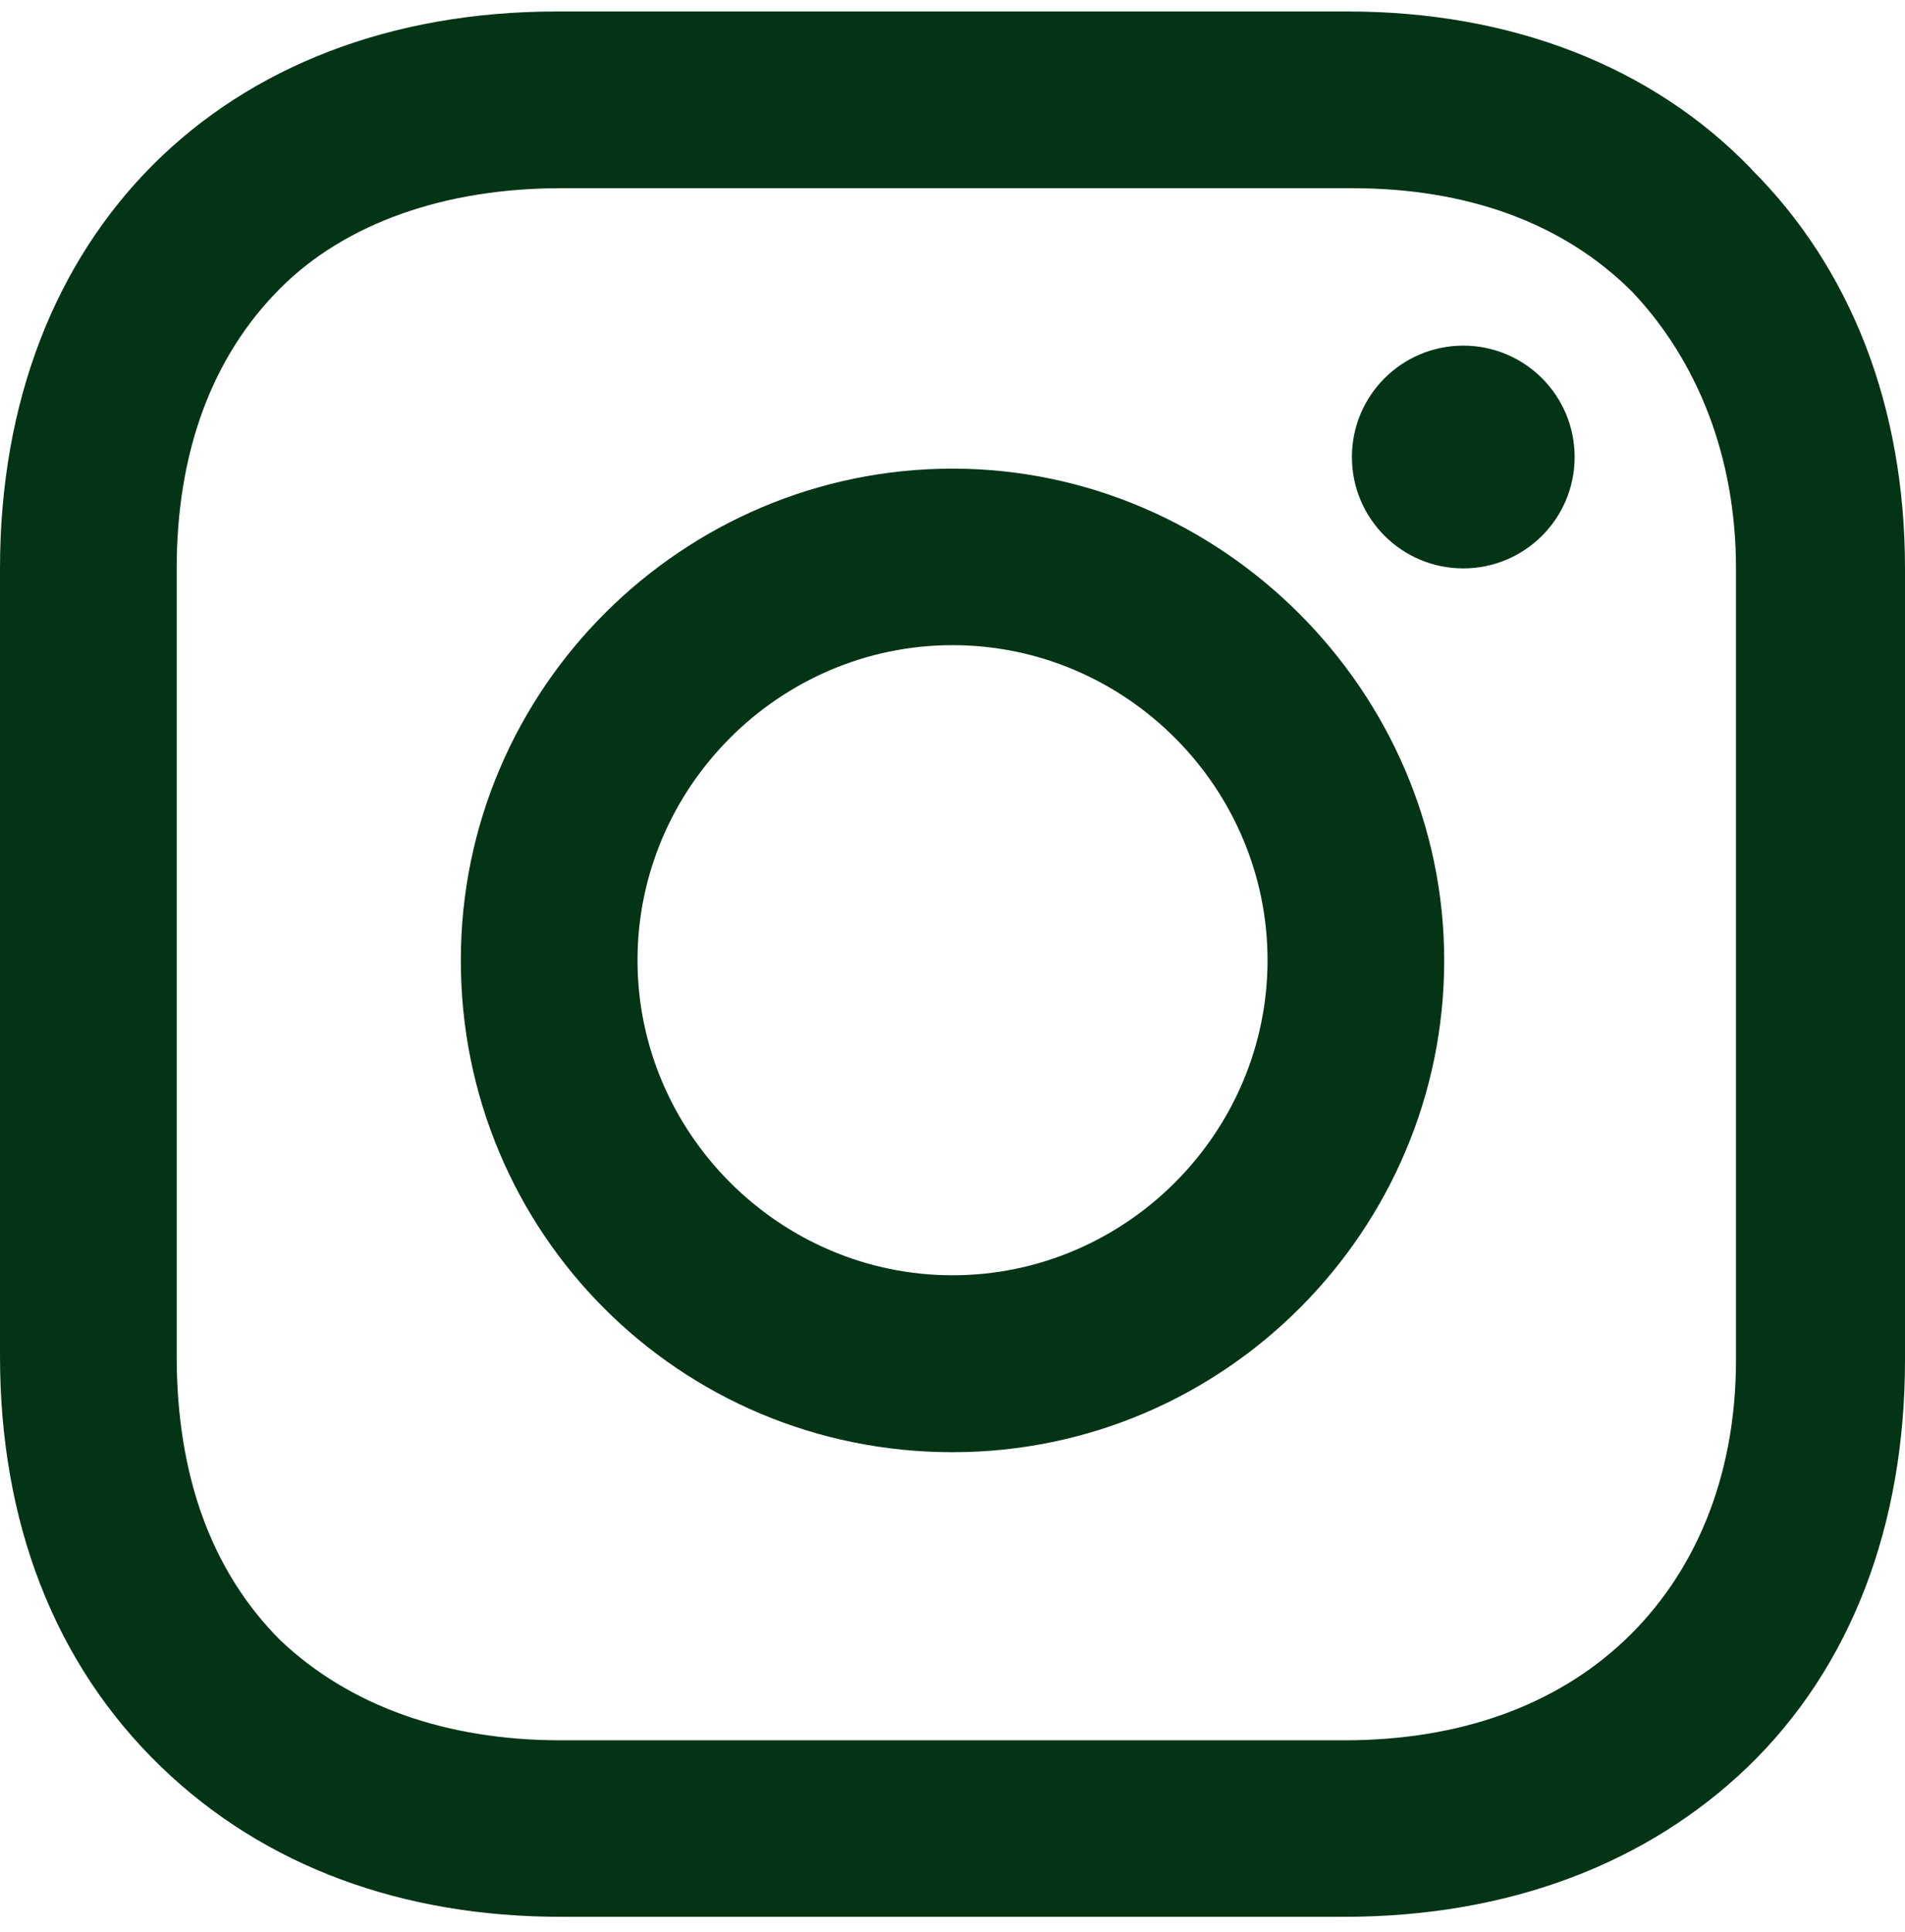 <svg width="72" height="73" viewBox="0 0 72 73" fill="none" xmlns="http://www.w3.org/2000/svg">
<path d="M36.001 17.709C25.843 17.709 17.417 25.986 17.417 36.293C17.417 46.6 25.694 54.877 36.001 54.877C46.308 54.877 54.584 46.458 54.584 36.293C54.584 26.127 46.166 17.709 36.001 17.709ZM36.001 48.191C29.471 48.191 24.095 42.822 24.095 36.285C24.095 29.749 29.464 24.38 36.001 24.38C42.537 24.38 47.907 29.749 47.907 36.285C47.907 42.822 42.537 48.191 36.001 48.191Z" fill="#043416"/>
<path d="M55.305 21.479C57.63 21.479 59.514 19.595 59.514 17.27C59.514 14.945 57.63 13.061 55.305 13.061C52.981 13.061 51.096 14.945 51.096 17.27C51.096 19.595 52.981 21.479 55.305 21.479Z" fill="#043416"/>
<path d="M66.192 6.383C62.414 2.464 57.045 0.434 50.947 0.434H21.045C8.418 0.434 0 8.852 0 21.479V51.24C0 57.479 2.03 62.856 6.098 66.775C10.017 70.553 15.245 72.434 21.194 72.434H50.806C57.045 72.434 62.273 70.404 66.051 66.775C69.97 62.997 72 57.628 72 51.389V21.487C72 15.389 69.97 10.161 66.192 6.391V6.383ZM65.612 51.389C65.612 55.888 64.013 59.517 61.403 61.986C58.793 64.455 55.164 65.764 50.806 65.764H21.194C16.836 65.764 13.207 64.455 10.597 61.986C7.987 59.376 6.678 55.747 6.678 51.248V21.487C6.678 17.129 7.987 13.5 10.597 10.89C13.066 8.421 16.836 7.112 21.194 7.112H51.096C55.454 7.112 59.083 8.421 61.693 11.031C64.162 13.641 65.612 17.27 65.612 21.479V51.381V51.389Z" fill="#043416"/>
</svg>

